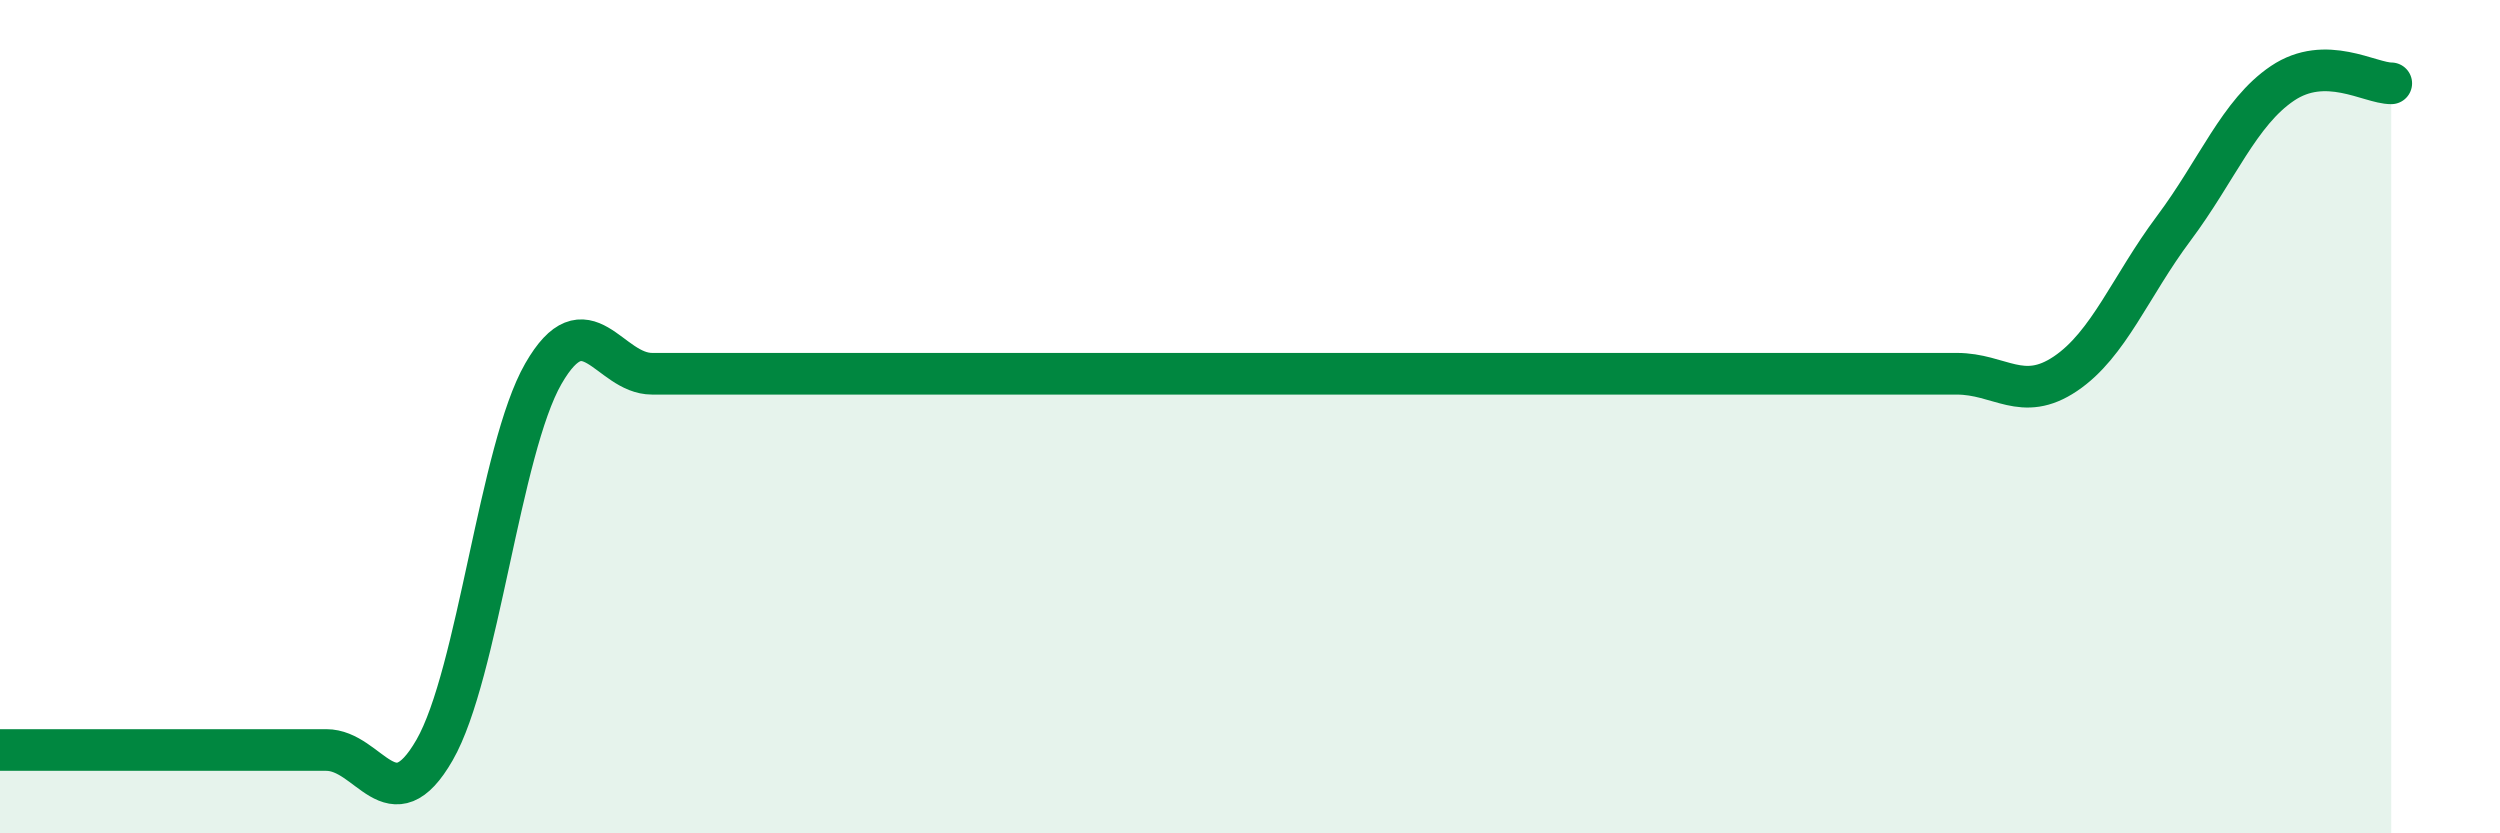 
    <svg width="60" height="20" viewBox="0 0 60 20" xmlns="http://www.w3.org/2000/svg">
      <path
        d="M 0,18 C 0.52,18 1.57,18 2.61,18 C 3.65,18 4.18,18 5.22,18 C 6.26,18 6.79,18 7.83,18 C 8.87,18 9.39,19.81 10.43,18 C 11.47,16.19 12,10.78 13.04,8.97 C 14.08,7.16 14.61,8.97 15.65,8.97 C 16.69,8.97 17.22,8.97 18.26,8.97 C 19.3,8.97 19.83,8.97 20.87,8.97 C 21.91,8.97 22.44,8.97 23.48,8.97 C 24.52,8.97 25.05,8.97 26.09,8.97 C 27.13,8.97 27.66,8.97 28.7,8.97 C 29.74,8.97 30.26,8.97 31.3,8.97 C 32.34,8.97 32.87,8.97 33.91,8.97 C 34.95,8.97 35.48,8.97 36.52,8.97 C 37.56,8.97 38.09,8.97 39.13,8.97 C 40.17,8.97 40.7,8.97 41.74,8.97 C 42.78,8.97 43.31,8.97 44.35,8.97 C 45.39,8.97 45.92,8.97 46.96,8.97 C 48,8.97 48.53,9.67 49.57,8.97 C 50.61,8.27 51.13,6.87 52.17,5.48 C 53.21,4.09 53.74,2.7 54.78,2 C 55.82,1.3 56.87,2 57.39,2L57.39 20L0 20Z"
        fill="#008740"
        opacity="0.1"
        stroke-linecap="round"
        stroke-linejoin="round"
      />
      <path
        d="M 0,18 C 0.52,18 1.57,18 2.61,18 C 3.65,18 4.18,18 5.22,18 C 6.26,18 6.79,18 7.83,18 C 8.87,18 9.39,19.81 10.43,18 C 11.47,16.19 12,10.78 13.04,8.97 C 14.08,7.16 14.61,8.97 15.65,8.97 C 16.69,8.97 17.22,8.97 18.26,8.97 C 19.3,8.97 19.83,8.97 20.87,8.97 C 21.91,8.97 22.44,8.97 23.48,8.97 C 24.52,8.97 25.05,8.97 26.09,8.97 C 27.13,8.97 27.66,8.97 28.7,8.97 C 29.74,8.97 30.26,8.97 31.3,8.97 C 32.34,8.97 32.87,8.97 33.91,8.97 C 34.95,8.97 35.48,8.97 36.52,8.97 C 37.56,8.97 38.09,8.97 39.13,8.97 C 40.17,8.97 40.7,8.97 41.74,8.97 C 42.78,8.97 43.31,8.97 44.35,8.97 C 45.39,8.97 45.92,8.97 46.96,8.97 C 48,8.97 48.53,9.67 49.57,8.97 C 50.61,8.27 51.13,6.87 52.17,5.48 C 53.21,4.09 53.74,2.7 54.78,2 C 55.82,1.3 56.87,2 57.39,2"
        stroke="#008740"
        stroke-width="1"
        fill="none"
        stroke-linecap="round"
        stroke-linejoin="round"
      />
    </svg>
  